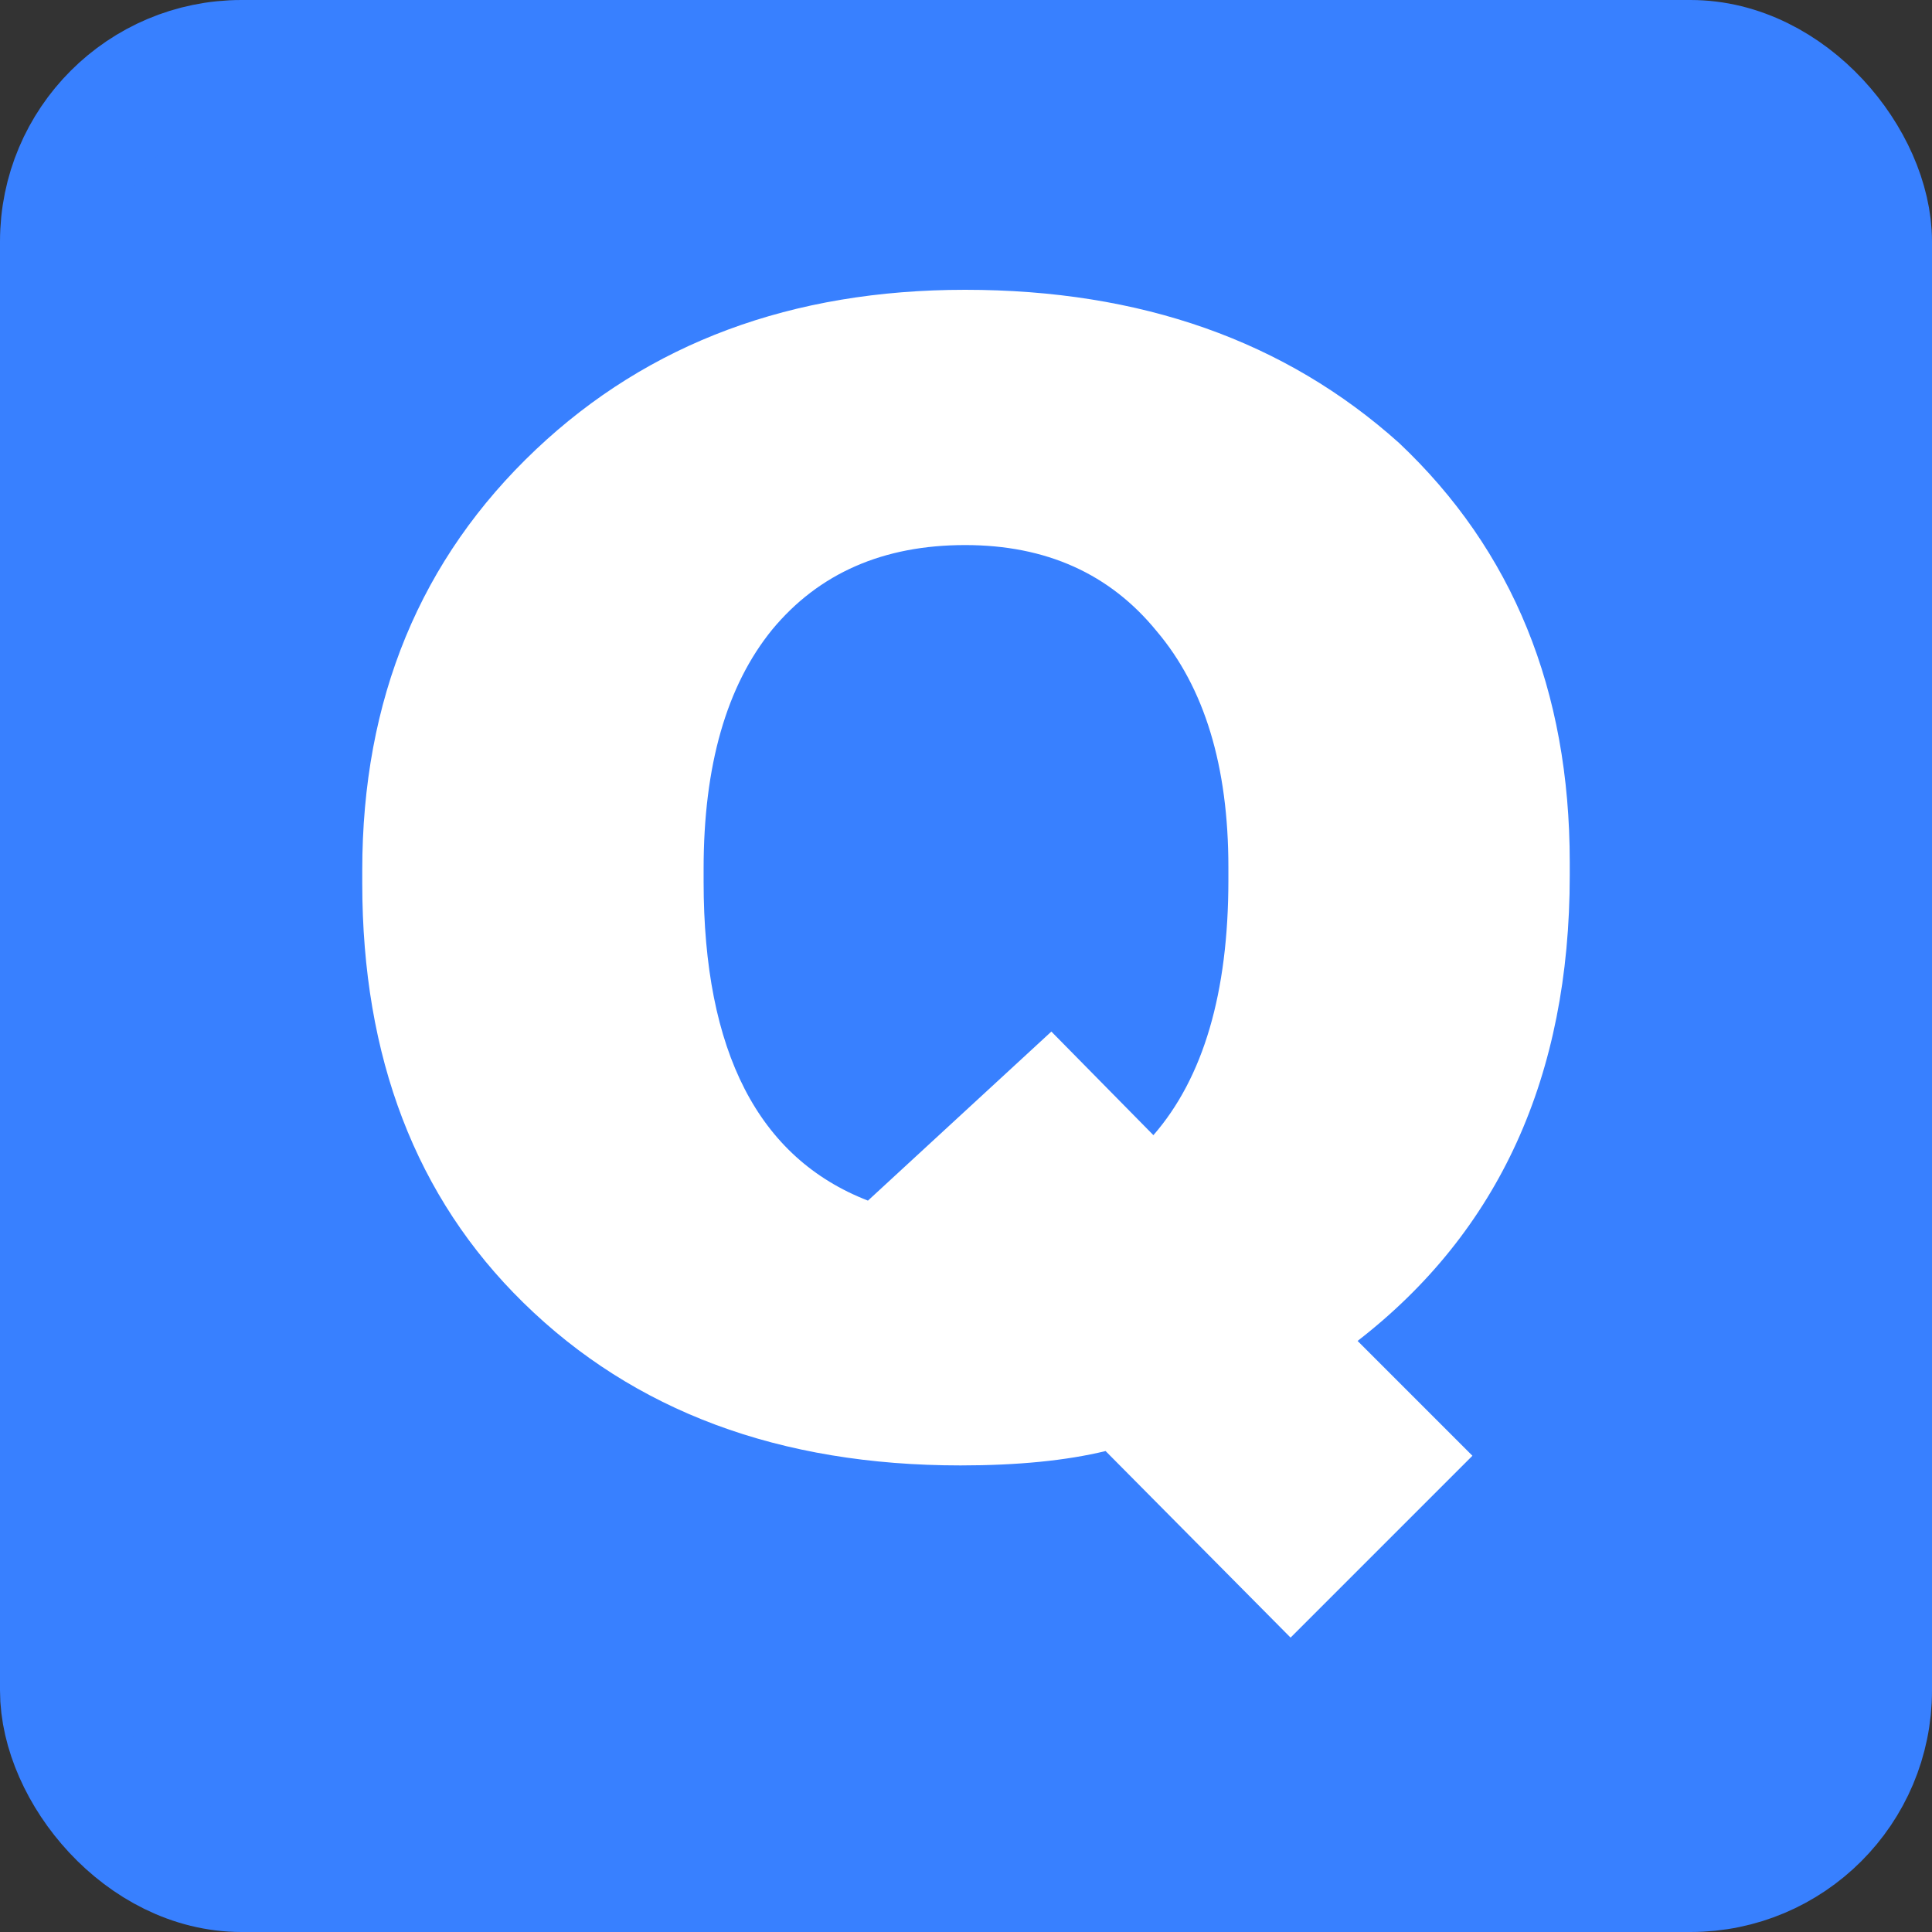 <svg xmlns="http://www.w3.org/2000/svg" width="16" height="16" viewBox="0 0 16 16" fill="none">
  <rect x="0" y="0" width="16" height="16" fill="#333333" stroke="none"/>
  <rect x="0.5" y="0.5" width="15" height="15" rx="1.5" fill="#3880FF" stroke="#3880FF"/>
  <path d="M9.156 12.017C8.83 12.096 8.429 12.136 7.954 12.136C6.457 12.136 5.25 11.687 4.334 10.788C3.445 9.917 3 8.758 3 7.314V7.208C3 5.791 3.48 4.628 4.44 3.721C5.373 2.84 6.558 2.4 7.993 2.4C9.447 2.4 10.644 2.823 11.586 3.668C12.529 4.558 13 5.716 13 7.142V7.248C13 8.913 12.414 10.198 11.243 11.105L12.194 12.056L10.688 13.562L9.156 12.017ZM5.827 7.301C5.827 8.71 6.28 9.591 7.188 9.943L8.707 8.543L9.552 9.401C9.966 8.926 10.173 8.221 10.173 7.288V7.182C10.173 6.345 9.975 5.694 9.579 5.227C9.191 4.751 8.663 4.514 7.993 4.514C7.315 4.514 6.782 4.747 6.395 5.214C6.016 5.68 5.827 6.341 5.827 7.195V7.301Z" fill="white"/>
</svg>